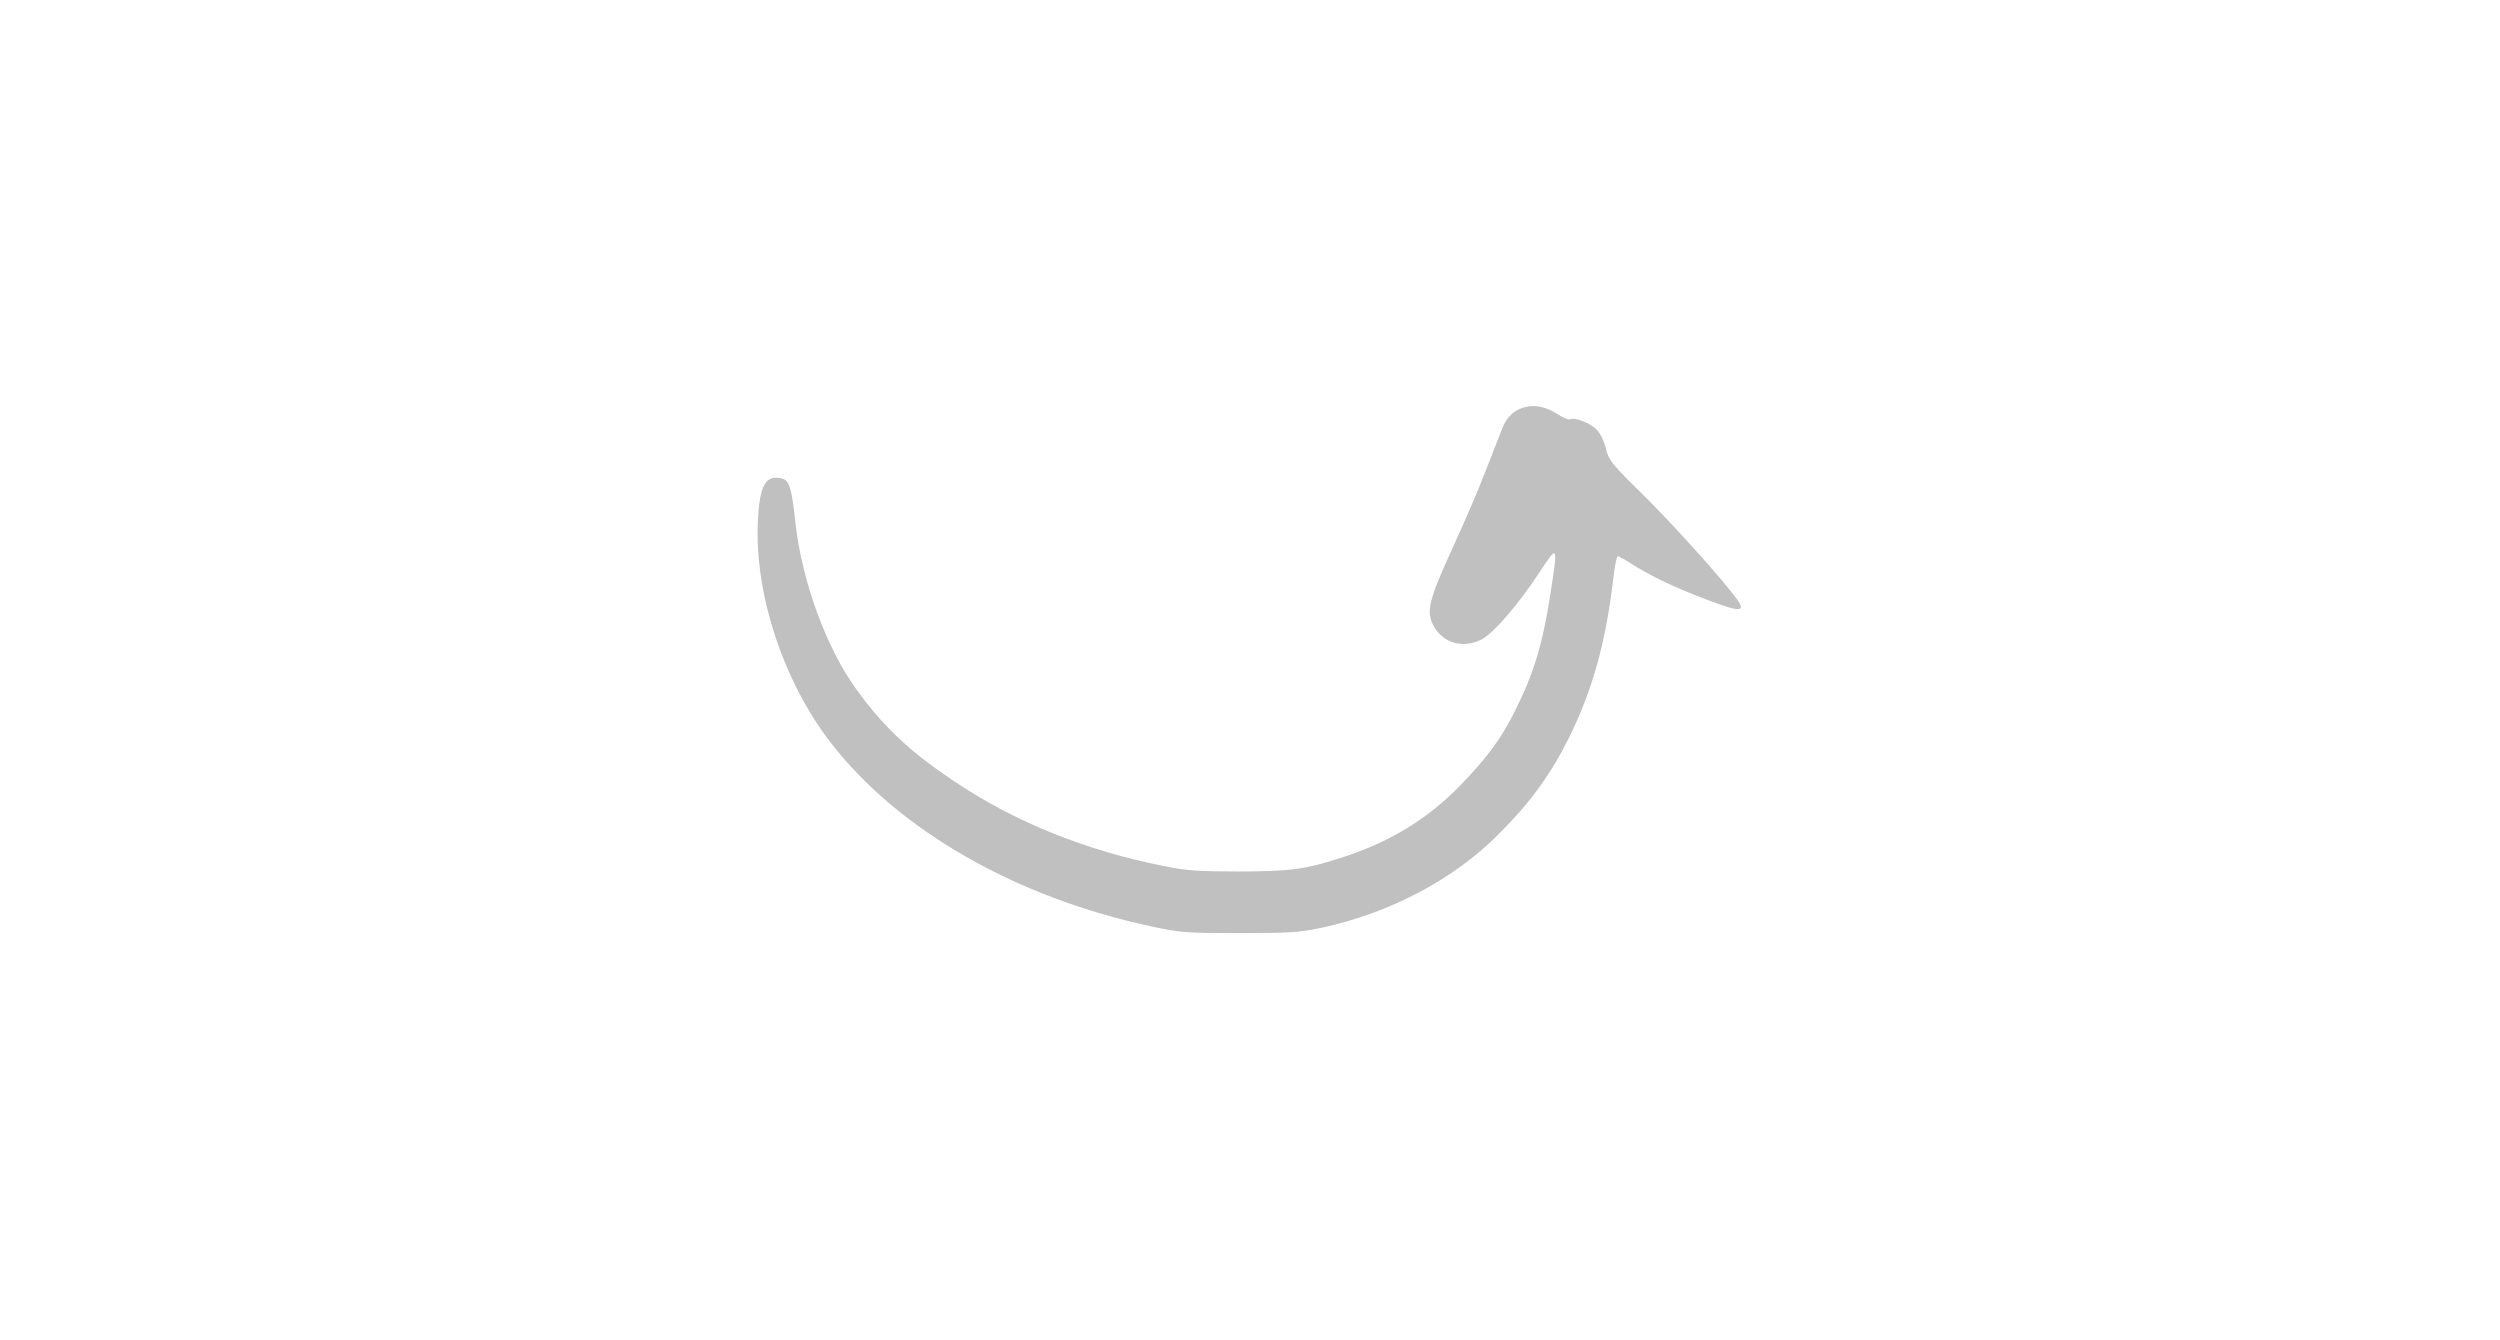 <?xml version="1.0" encoding="UTF-8" standalone="yes"?>
<svg width="97" height="52" viewBox="-40 -40 177 132" fill="none" xmlns="http://www.w3.org/2000/svg">
  <path fill-rule="evenodd" clip-rule="evenodd"
    d="M74.568 0.554C74.075 0.882 73.629 1.468 73.371 2.124C73.137 2.71 72.386 4.679 71.658 6.507C70.954 8.358 69.453 11.803 68.35 14.194C66.144 19.021 65.839 20.217 66.543 21.576C67.458 23.334 69.453 23.92 71.306 22.982C72.48 22.373 74.897 19.584 76.962 16.444C78.839 13.584 78.839 13.608 78.111 18.342C77.337 23.427 76.469 26.287 74.591 30.036C73.254 32.732 71.846 34.63 69.218 37.349C65.956 40.7 62.225 42.973 57.438 44.496C53.872 45.645 52.394 45.832 47.255 45.832C43.359 45.832 42.116 45.739 39.98 45.293C32.26 43.747 25.338 40.958 19.401 36.974C15.084 34.091 12.503 31.7 9.804 27.997C6.801 23.92 4.36 17.24 3.727 11.475C3.375 8.147 3.14 7.327 2.436 7.139C0.77 6.717 0.184 7.772 0.019 11.522C-0.262 18.6 2.554 27.13 7.176 33.107C13.84 41.755 25.432 48.41 38.901 51.27C41.647 51.855 42.257 51.902 47.489 51.902C52.394 51.902 53.426 51.832 55.514 51.387C62.272 49.934 68.537 46.629 72.949 42.2C76.046 39.13 78.111 36.294 79.895 32.708C82.194 28.091 83.532 23.31 84.259 17.17C84.4 15.858 84.611 14.78 84.728 14.78C84.822 14.78 85.456 15.131 86.136 15.576C88.037 16.772 90.383 17.896 93.575 19.092C96.813 20.334 97.4 20.287 96.414 18.951C94.912 16.912 90.055 11.522 87.122 8.639C84.095 5.663 83.837 5.335 83.555 4.186C83.391 3.483 83.016 2.686 82.64 2.312C82.007 1.655 80.411 1.046 79.989 1.304C79.871 1.374 79.284 1.116 78.674 0.718C77.243 -0.173 75.741 -0.243 74.568 0.554Z"
    fill="rgba(191, 192, 191, 1)" />
</svg>